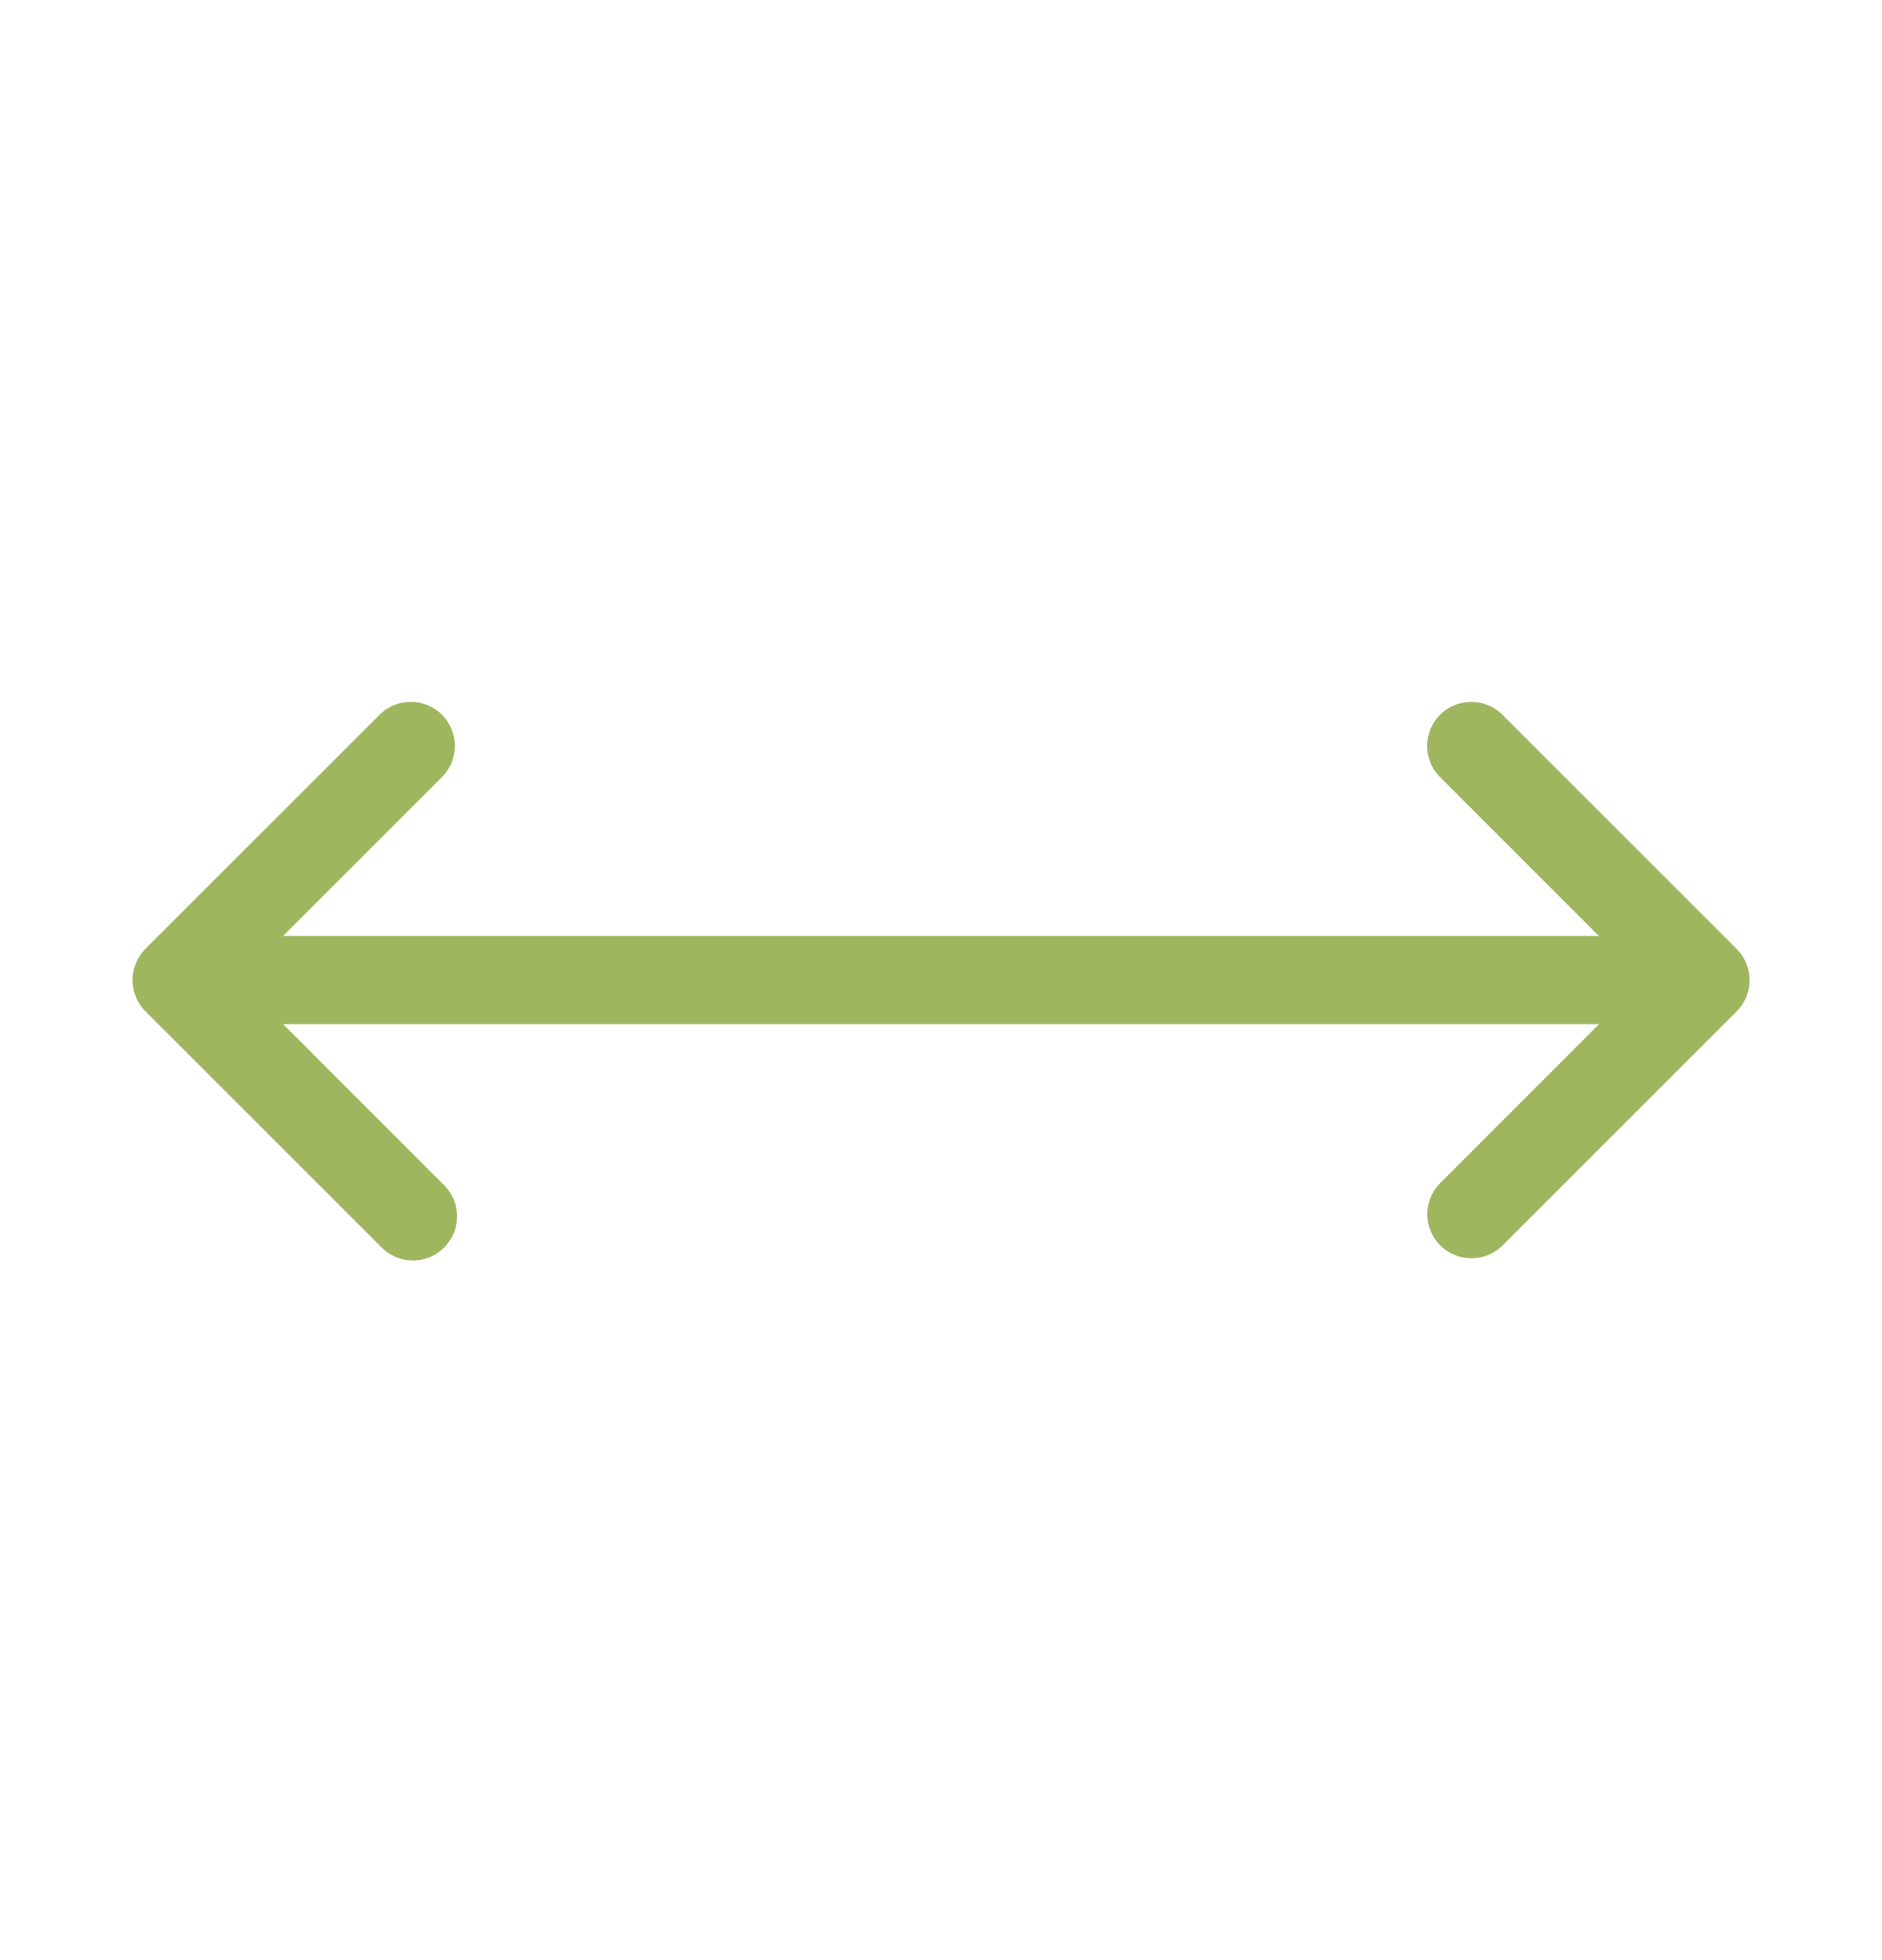 <svg width="24" height="25" viewBox="0 0 24 25" fill="none" xmlns="http://www.w3.org/2000/svg">
<g id="icons">
<path id="Vector" d="M22.148 12.898L19.148 15.898C19.041 15.997 18.9 16.051 18.754 16.048C18.608 16.046 18.469 15.987 18.366 15.884C18.263 15.781 18.204 15.642 18.202 15.496C18.199 15.35 18.253 15.209 18.353 15.102L20.392 13.062H3.61L5.649 15.102C5.705 15.154 5.749 15.216 5.78 15.285C5.811 15.354 5.827 15.429 5.828 15.504C5.83 15.58 5.816 15.655 5.788 15.725C5.759 15.795 5.717 15.858 5.664 15.912C5.61 15.965 5.547 16.007 5.477 16.036C5.407 16.064 5.332 16.078 5.256 16.076C5.181 16.075 5.106 16.059 5.037 16.028C4.968 15.997 4.906 15.953 4.854 15.898L1.854 12.898C1.749 12.792 1.69 12.649 1.69 12.5C1.69 12.351 1.749 12.208 1.854 12.102L4.854 9.103C4.961 9.003 5.102 8.949 5.248 8.952C5.394 8.954 5.533 9.013 5.636 9.116C5.739 9.219 5.798 9.358 5.8 9.504C5.803 9.65 5.749 9.791 5.649 9.898L3.609 11.938H20.39L18.351 9.898C18.251 9.791 18.197 9.65 18.2 9.504C18.202 9.358 18.261 9.219 18.364 9.116C18.468 9.013 18.607 8.954 18.752 8.952C18.898 8.949 19.039 9.003 19.146 9.103L22.146 12.102C22.251 12.208 22.311 12.351 22.311 12.5C22.311 12.649 22.253 12.792 22.148 12.898Z" fill="#9FB65F"/>
</g>
</svg>
